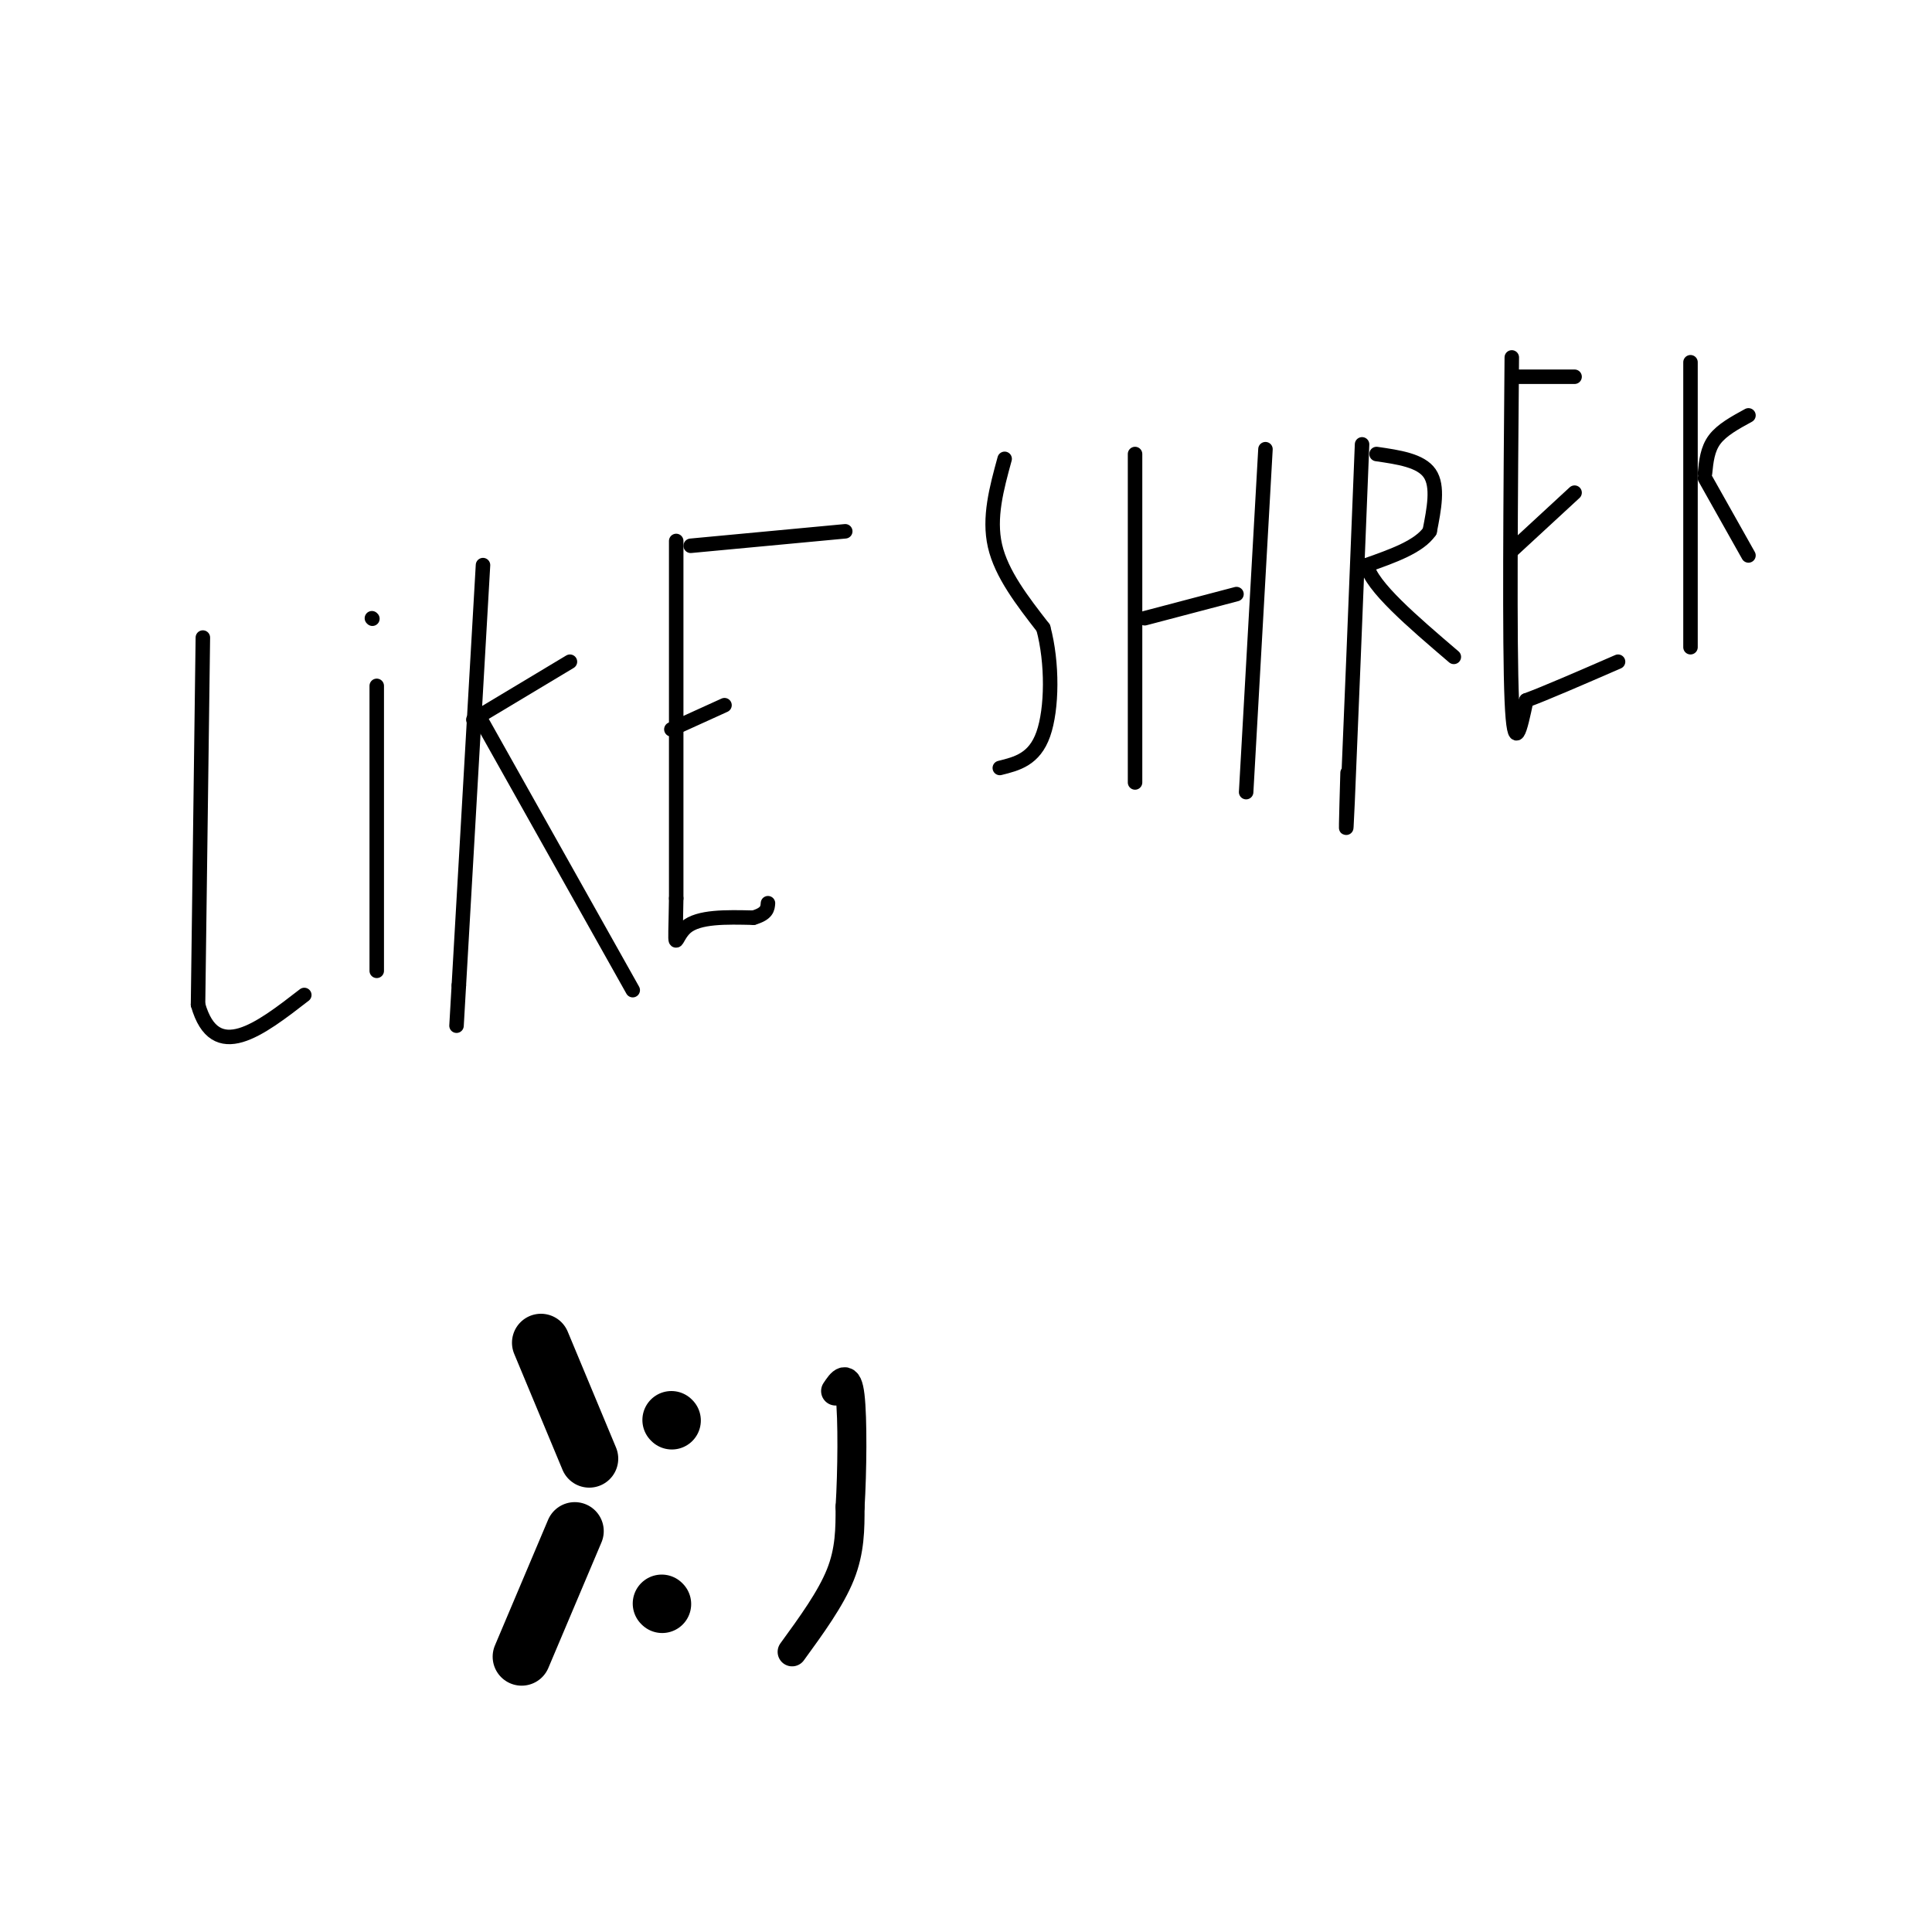 <svg viewBox='0 0 400 400' version='1.1' xmlns='http://www.w3.org/2000/svg' xmlns:xlink='http://www.w3.org/1999/xlink'><g fill='none' stroke='#000000' stroke-width='3' stroke-linecap='round' stroke-linejoin='round'><path d='M42,132c0.000,0.000 -1.000,76.000 -1,76'/><path d='M41,208c3.500,12.333 12.750,5.167 22,-2'/><path d='M78,142c0.000,0.000 0.000,59.000 0,59'/><path d='M77,128c0.000,0.000 0.100,0.100 0.1,0.1'/><path d='M100,117c0.000,0.000 -5.000,87.000 -5,87'/><path d='M95,204c-0.833,14.500 -0.417,7.250 0,0'/><path d='M98,149c0.000,0.000 20.000,-12.000 20,-12'/><path d='M99,148c0.000,0.000 32.000,57.000 32,57'/><path d='M140,112c0.000,0.000 0.000,74.000 0,74'/><path d='M140,186c-0.178,12.933 -0.622,8.267 2,6c2.622,-2.267 8.311,-2.133 14,-2'/><path d='M156,190c2.833,-0.833 2.917,-1.917 3,-3'/><path d='M139,151c0.000,0.000 11.000,-5.000 11,-5'/><path d='M143,113c0.000,0.000 32.000,-3.000 32,-3'/><path d='M208,95c-1.667,6.083 -3.333,12.167 -2,18c1.333,5.833 5.667,11.417 10,17'/><path d='M216,130c1.956,7.222 1.844,16.778 0,22c-1.844,5.222 -5.422,6.111 -9,7'/><path d='M235,94c0.000,0.000 0.000,68.000 0,68'/><path d='M262,93c0.000,0.000 -4.000,71.000 -4,71'/><path d='M237,128c0.000,0.000 19.000,-5.000 19,-5'/><path d='M282,92c-1.250,31.333 -2.500,62.667 -3,74c-0.500,11.333 -0.250,2.667 0,-6'/><path d='M285,94c4.583,0.667 9.167,1.333 11,4c1.833,2.667 0.917,7.333 0,12'/><path d='M296,110c-2.167,3.167 -7.583,5.083 -13,7'/><path d='M283,117c0.833,4.333 9.417,11.667 18,19'/><path d='M313,74c-0.250,29.583 -0.500,59.167 0,71c0.500,11.833 1.750,5.917 3,0'/><path d='M316,145c3.667,-1.333 11.333,-4.667 19,-8'/><path d='M313,114c0.000,0.000 13.000,-12.000 13,-12'/><path d='M314,78c0.000,0.000 12.000,0.000 12,0'/><path d='M350,75c0.000,0.000 0.000,59.000 0,59'/><path d='M353,98c0.250,-2.500 0.500,-5.000 2,-7c1.500,-2.000 4.250,-3.500 7,-5'/><path d='M353,99c0.000,0.000 9.000,16.000 9,16'/></g>
<g fill='none' stroke='#000000' stroke-width='12' stroke-linecap='round' stroke-linejoin='round'><path d='M137,332c0.000,0.000 0.100,0.100 0.1,0.1'/><path d='M139,294c0.000,0.000 0.100,0.100 0.1,0.1'/><path d='M108,343c0.000,0.000 11.000,-26.000 11,-26'/><path d='M122,302c0.000,0.000 -10.000,-24.000 -10,-24'/></g>
<g fill='none' stroke='#000000' stroke-width='6' stroke-linecap='round' stroke-linejoin='round'><path d='M164,342c4.000,-5.500 8.000,-11.000 10,-16c2.000,-5.000 2.000,-9.500 2,-14'/><path d='M176,312c0.444,-7.244 0.556,-18.356 0,-23c-0.556,-4.644 -1.778,-2.822 -3,-1'/></g>
</svg>